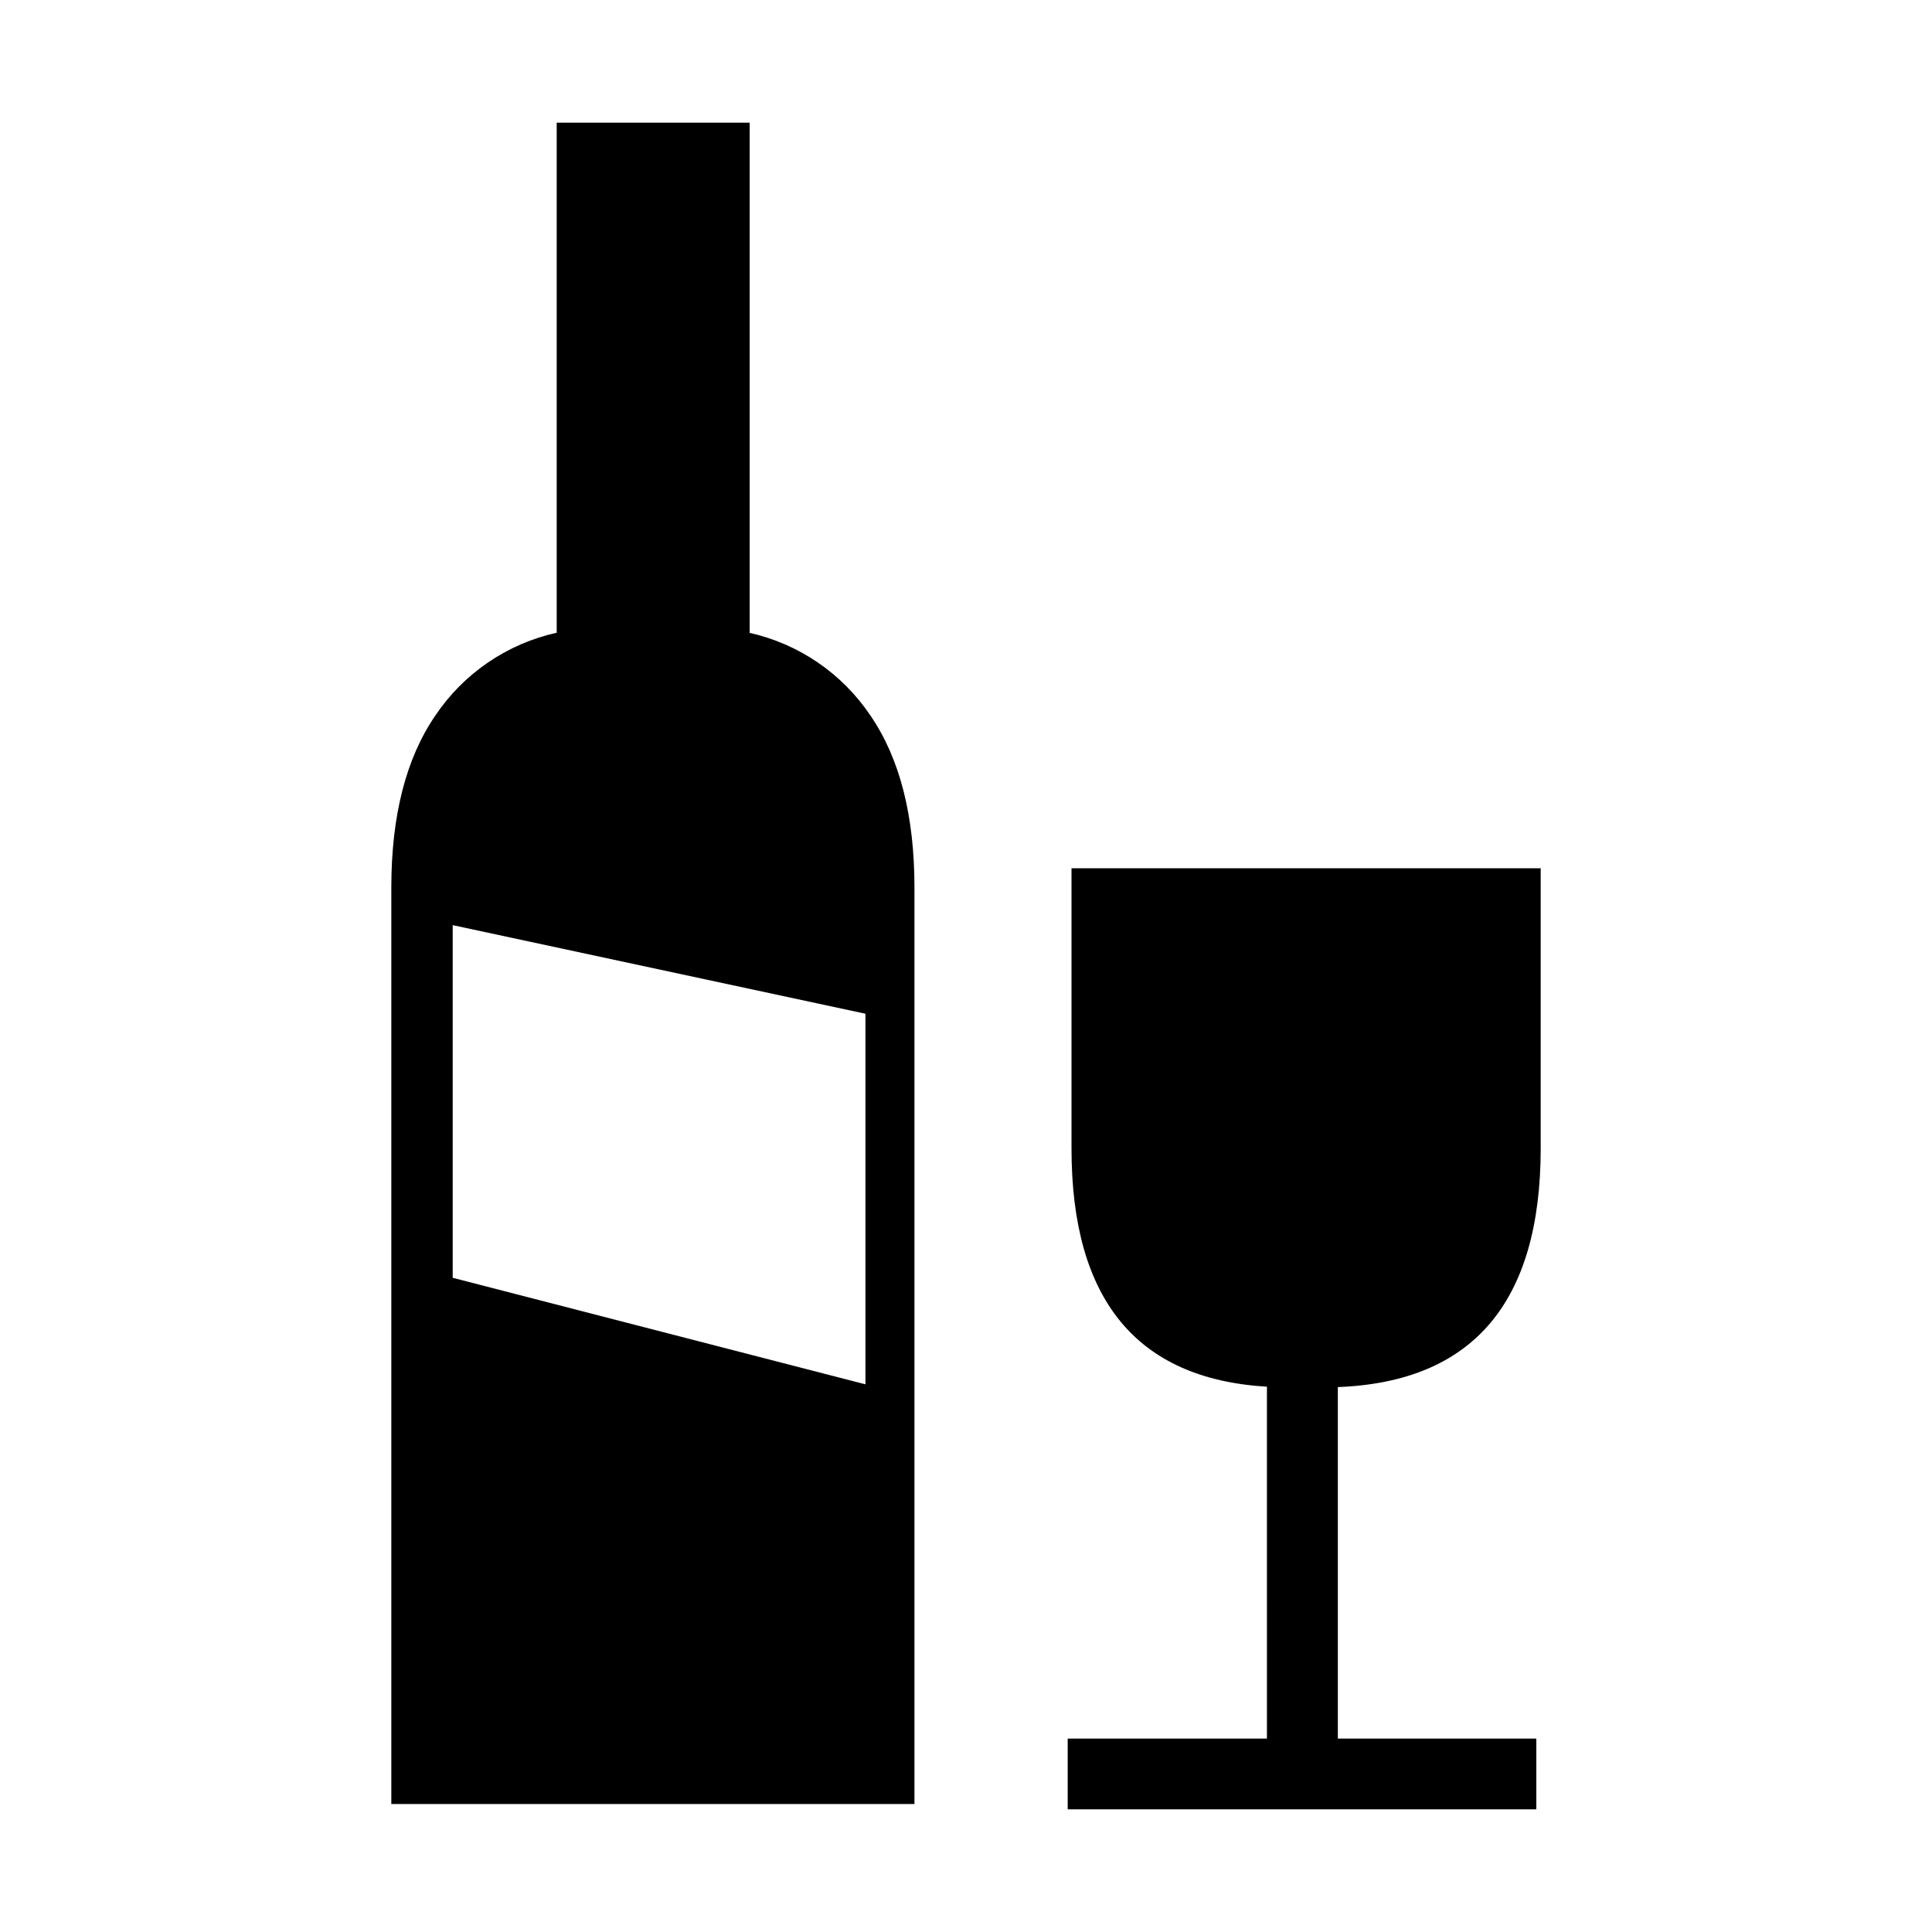 <?xml version="1.0" encoding="UTF-8"?>
<!-- Uploaded to: SVG Repo, www.svgrepo.com, Generator: SVG Repo Mixer Tools -->
<svg fill="#000000" width="800px" height="800px" version="1.1" viewBox="144 144 512 512" xmlns="http://www.w3.org/2000/svg">
 <g>
  <path d="m373.25 510.84-109.28-28.211v-93.457l109.38 23.477v98.191zm-30.582-199.16v-135.17h-51.137v135.17c-13.129 2.91-24.637 10.758-32.141 21.918-7.793 11.352-11.688 26.566-11.688 45.645v242.84h138.64v-242.84c0-19.078-3.894-34.293-11.688-45.645-7.504-11.16-19.012-19.008-32.141-21.918z"/>
  <path d="m552.3 448.36v-74.262h-124.34v74.262c0 40.035 17.266 61.078 51.793 63.129l-0.004 93.254h-52.797v18.742h124.19v-18.742h-52.598v-93.152c35.805-1.379 53.723-22.453 53.758-63.227z"/>
 </g>
</svg>
